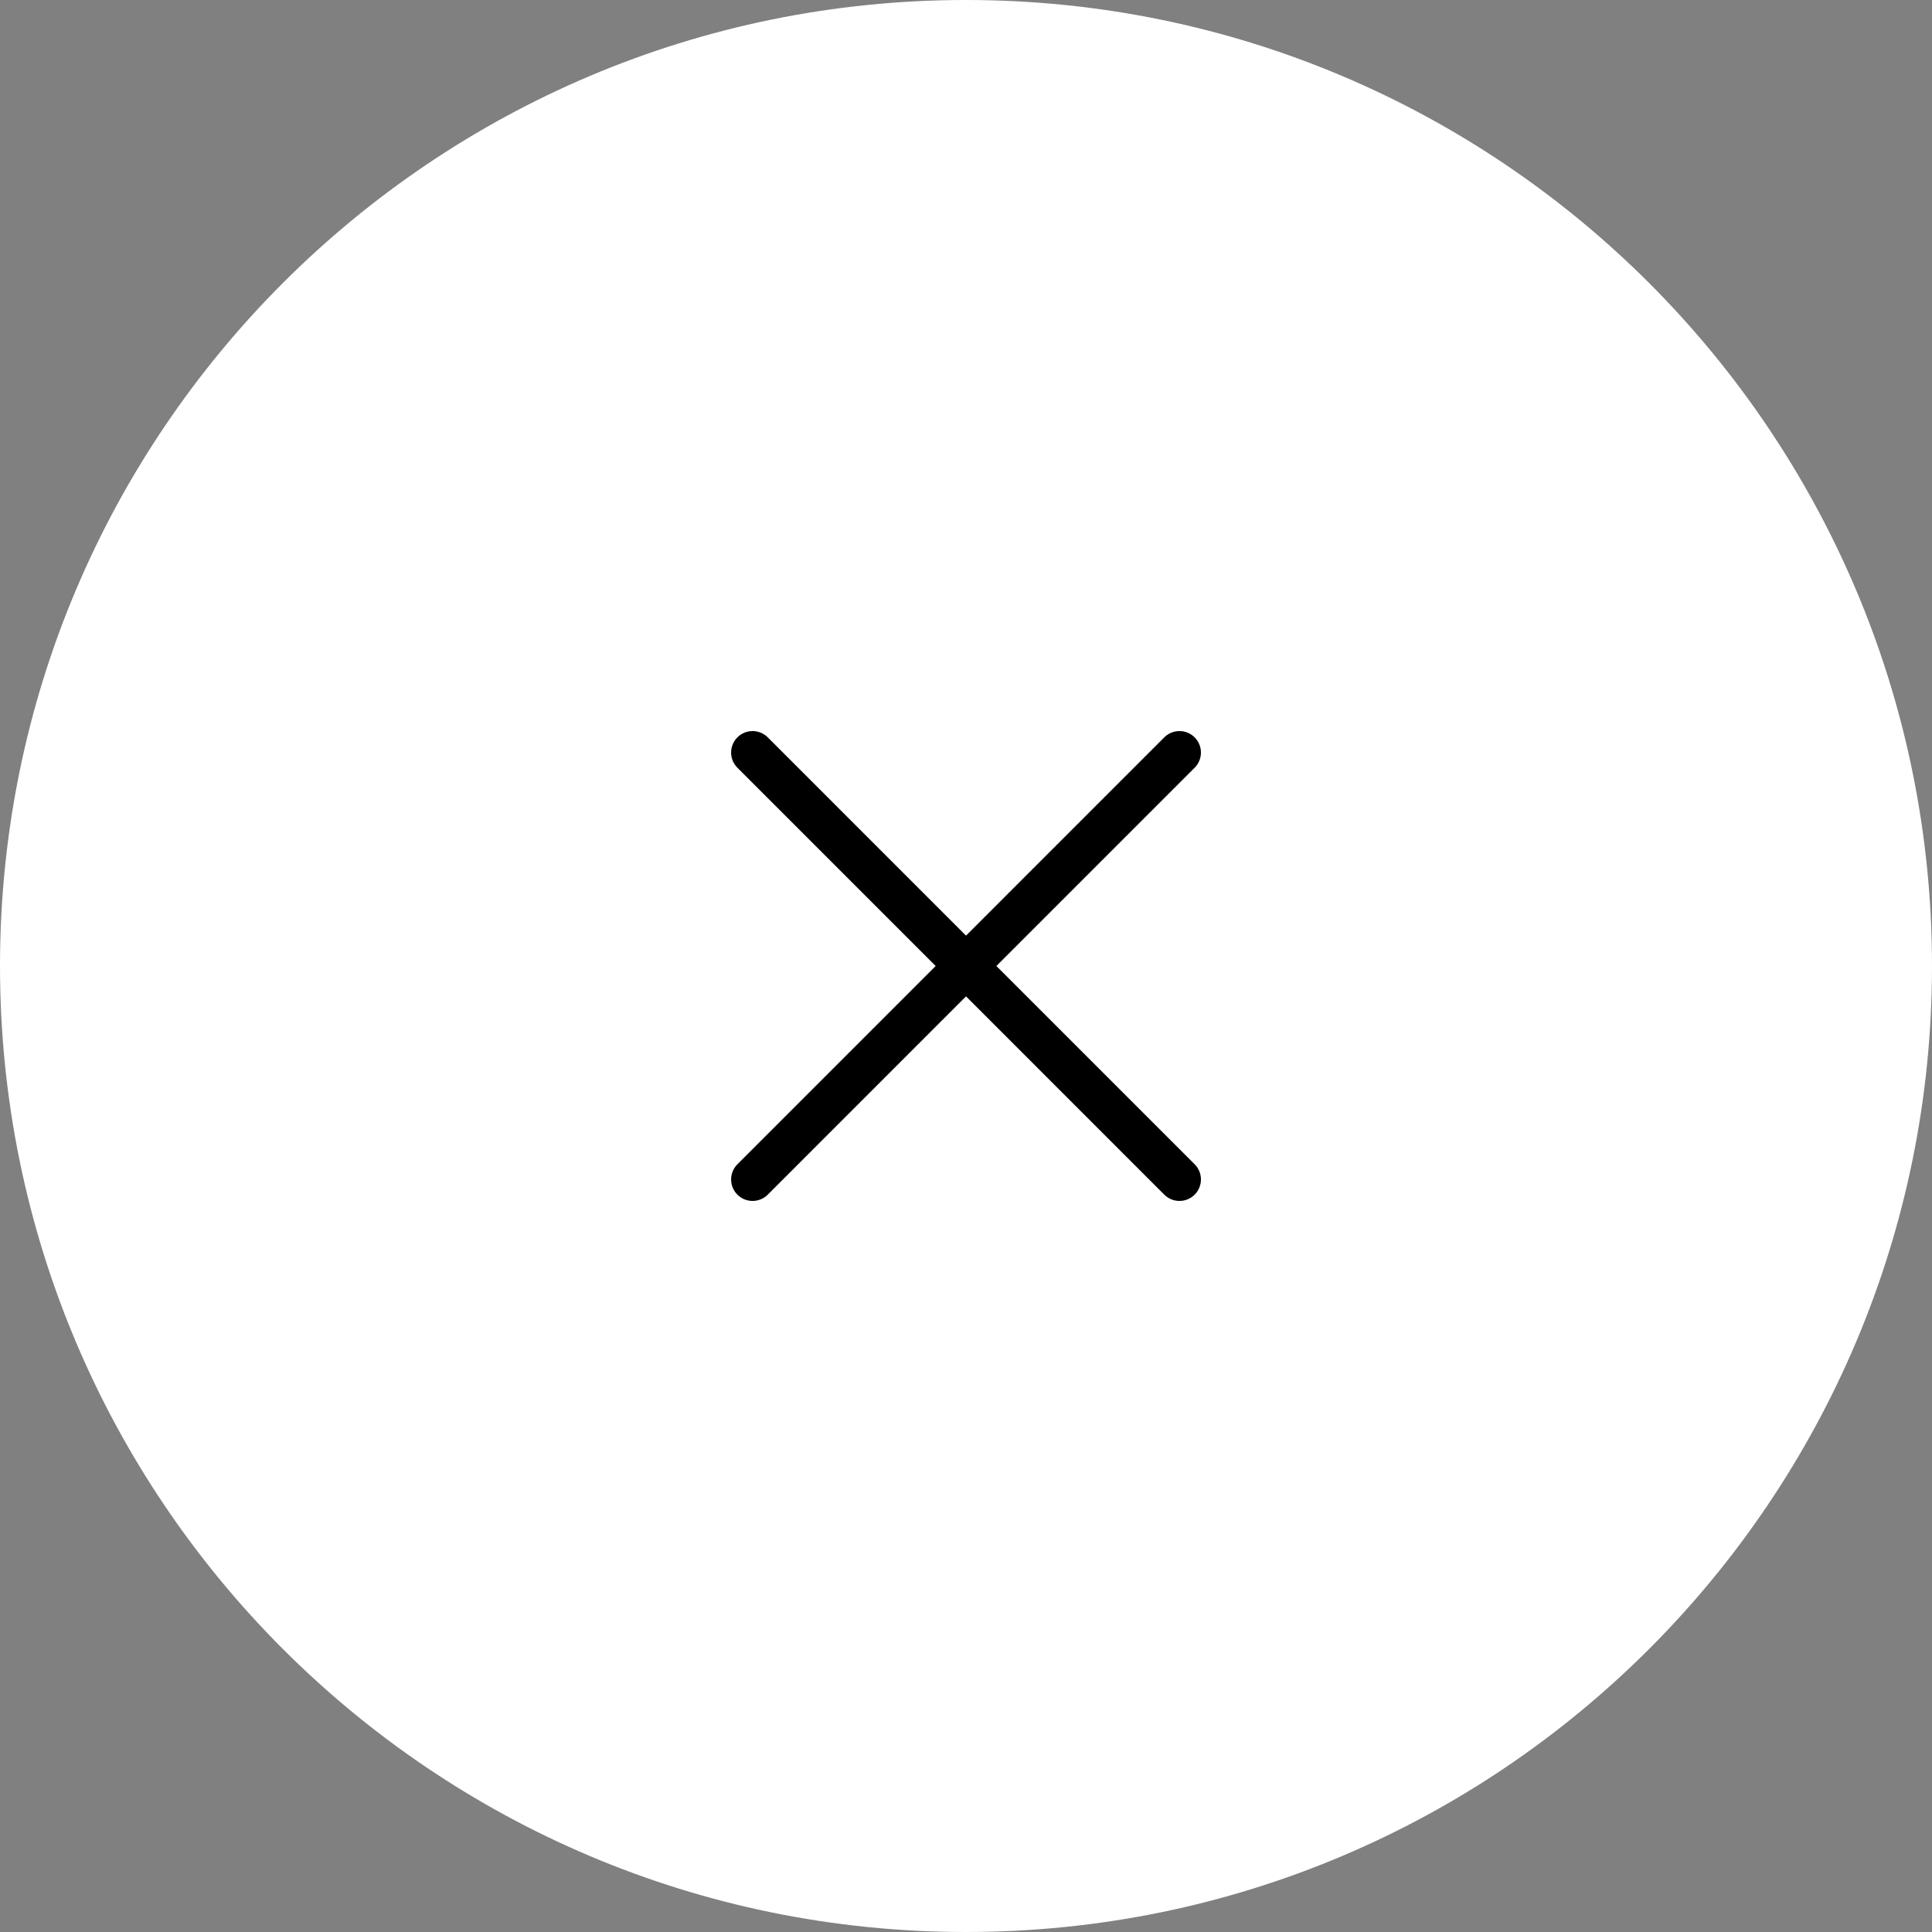 <?xml version="1.0" encoding="UTF-8"?> <svg xmlns="http://www.w3.org/2000/svg" width="45" height="45" viewBox="0 0 45 45" fill="none"><rect x="0" y="0" width="45" height="45" fill="#808080" stroke="none"/><g clip-path="url(#clip0_93_735)"><path d="M22.5 45C34.926 45 45 34.926 45 22.5C45 10.074 34.926 0 22.5 0C10.074 0 0 10.074 0 22.5C0 34.926 10.074 45 22.5 45Z" fill="white"></path><path d="M17.529 27.472L27.472 17.528M17.529 17.528L27.472 27.472" stroke="black" stroke-linecap="round" stroke-linejoin="round"></path></g><defs><clipPath id="clip0_93_735"><rect width="45" height="45" fill="white"></rect></clipPath></defs></svg> 